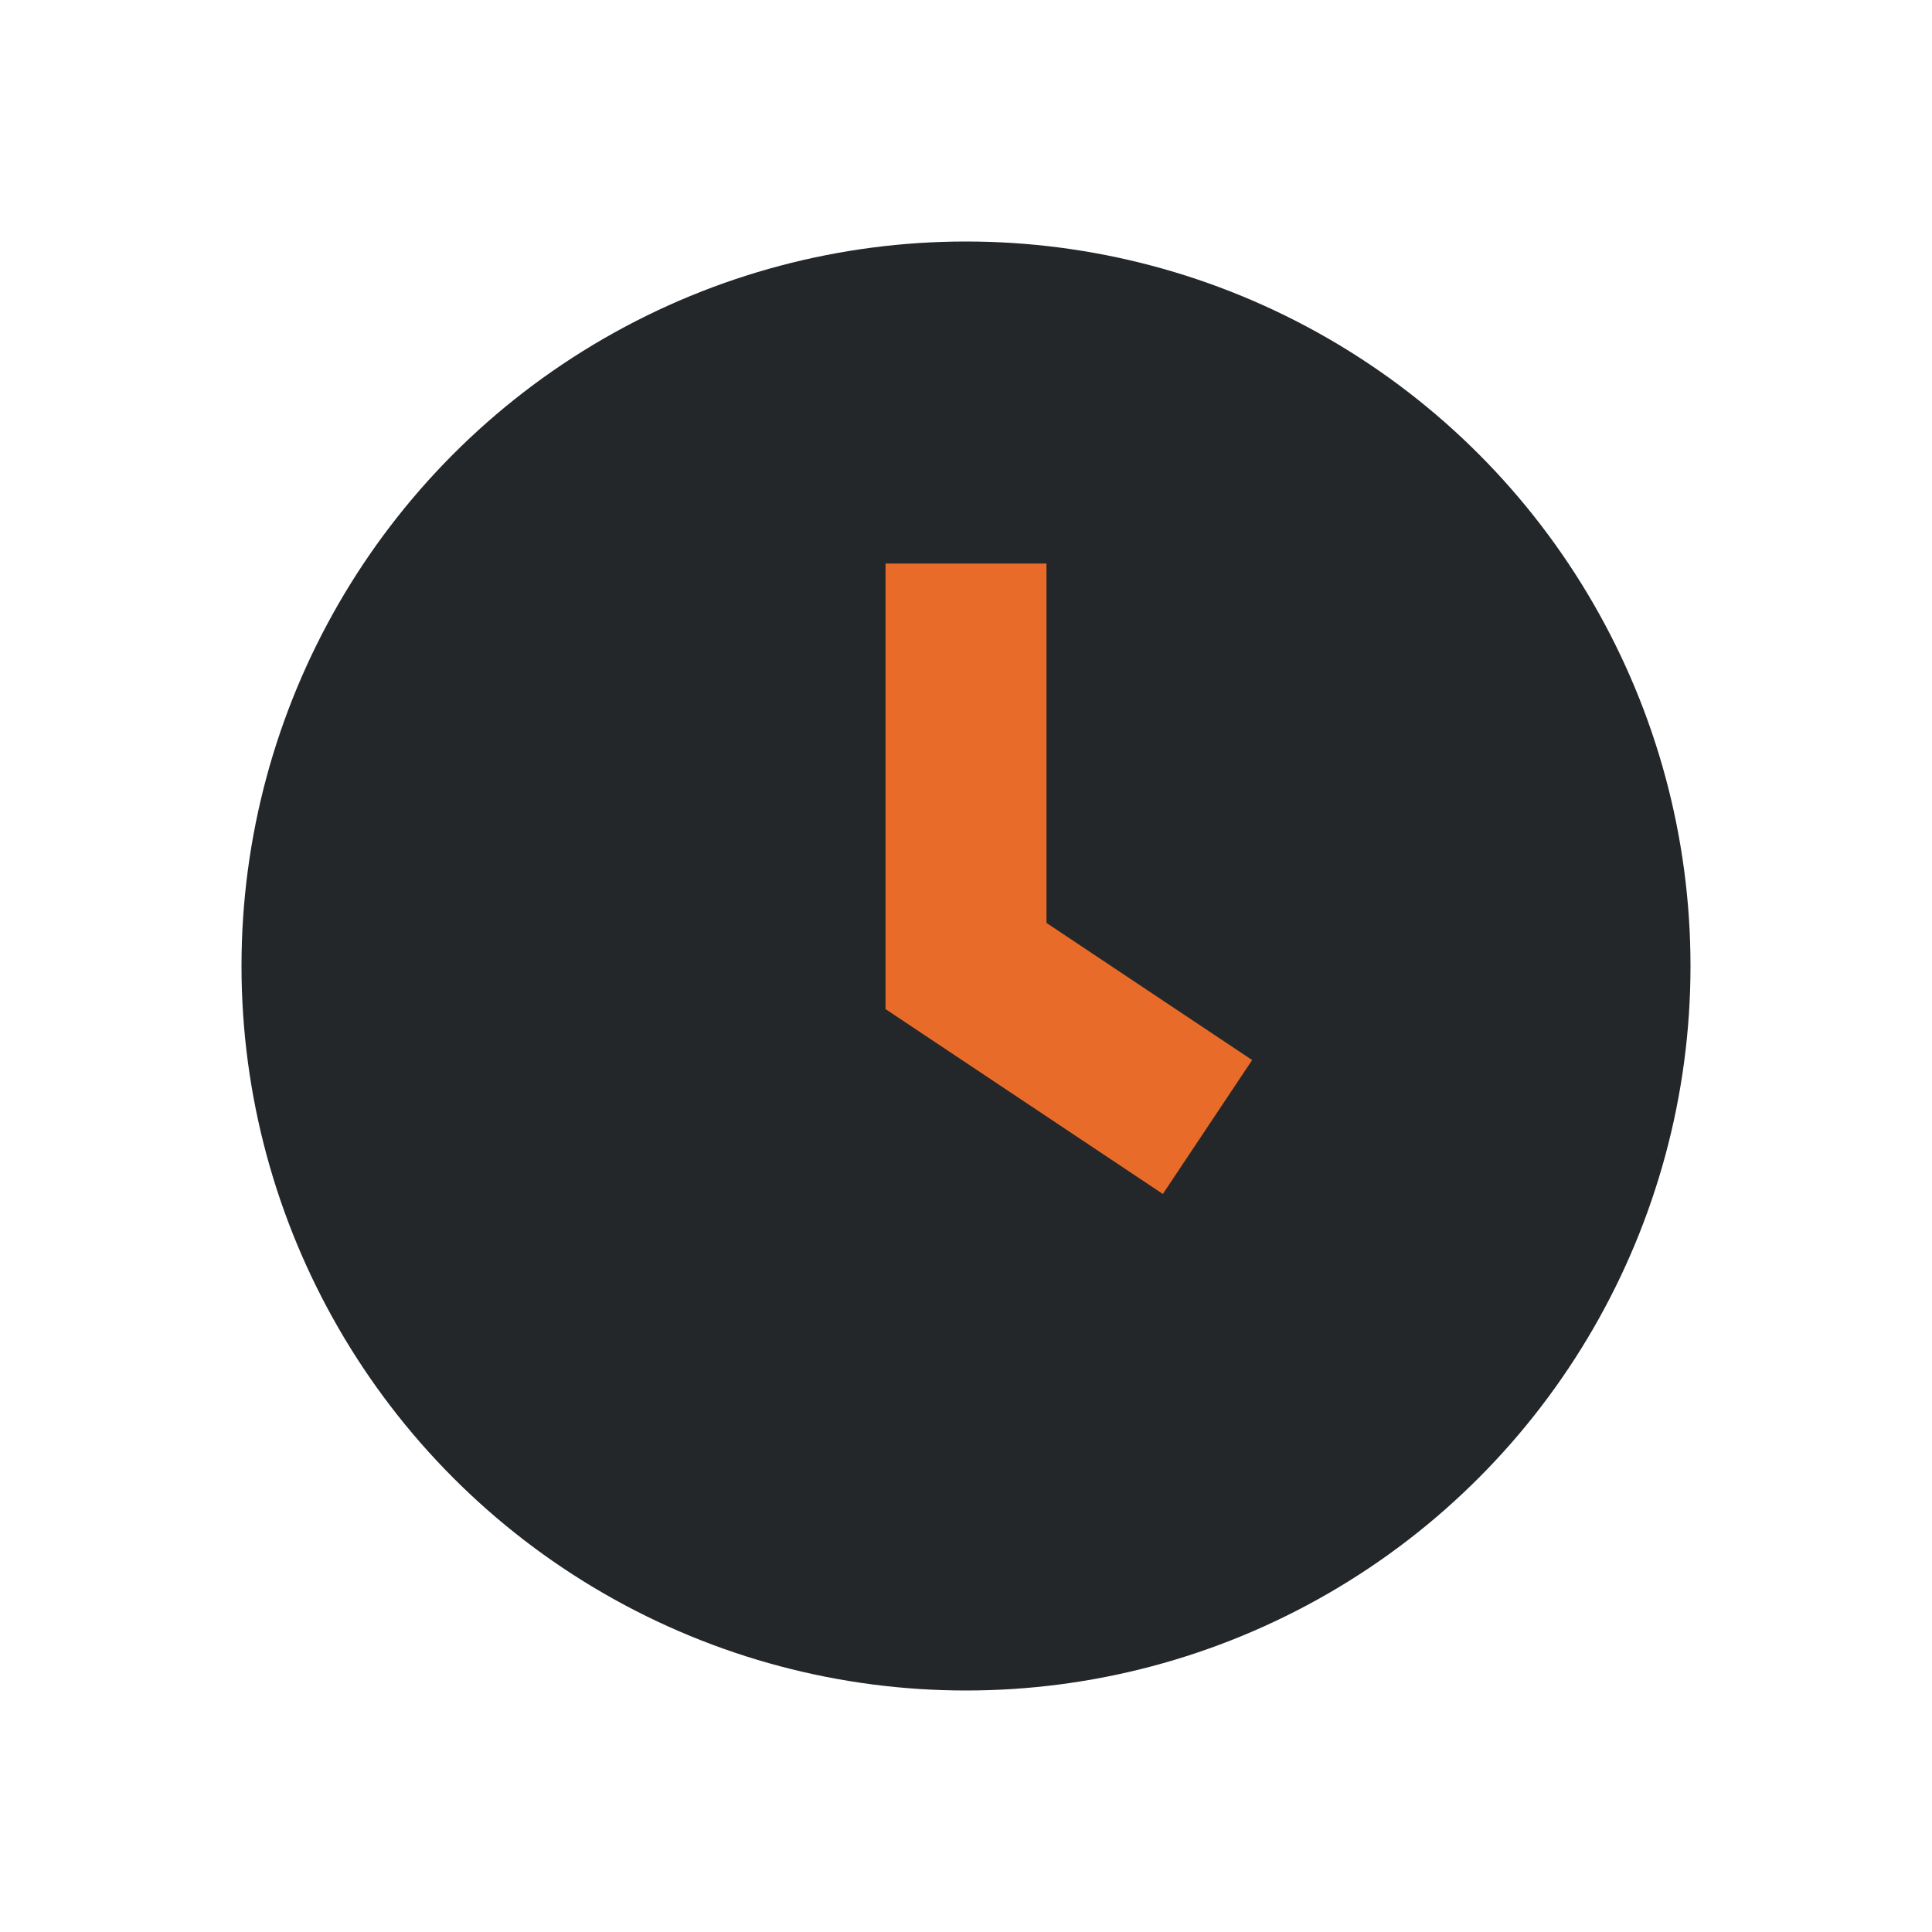 <?xml version="1.0" encoding="UTF-8"?>
<svg xmlns="http://www.w3.org/2000/svg" width="24" height="24" viewBox="0 0 24 24"><circle cx="12" cy="12" r="9" fill="#23272A"/><path d="M12 7v5l3 2" stroke="#E96B2A" stroke-width="2" fill="none"/></svg>